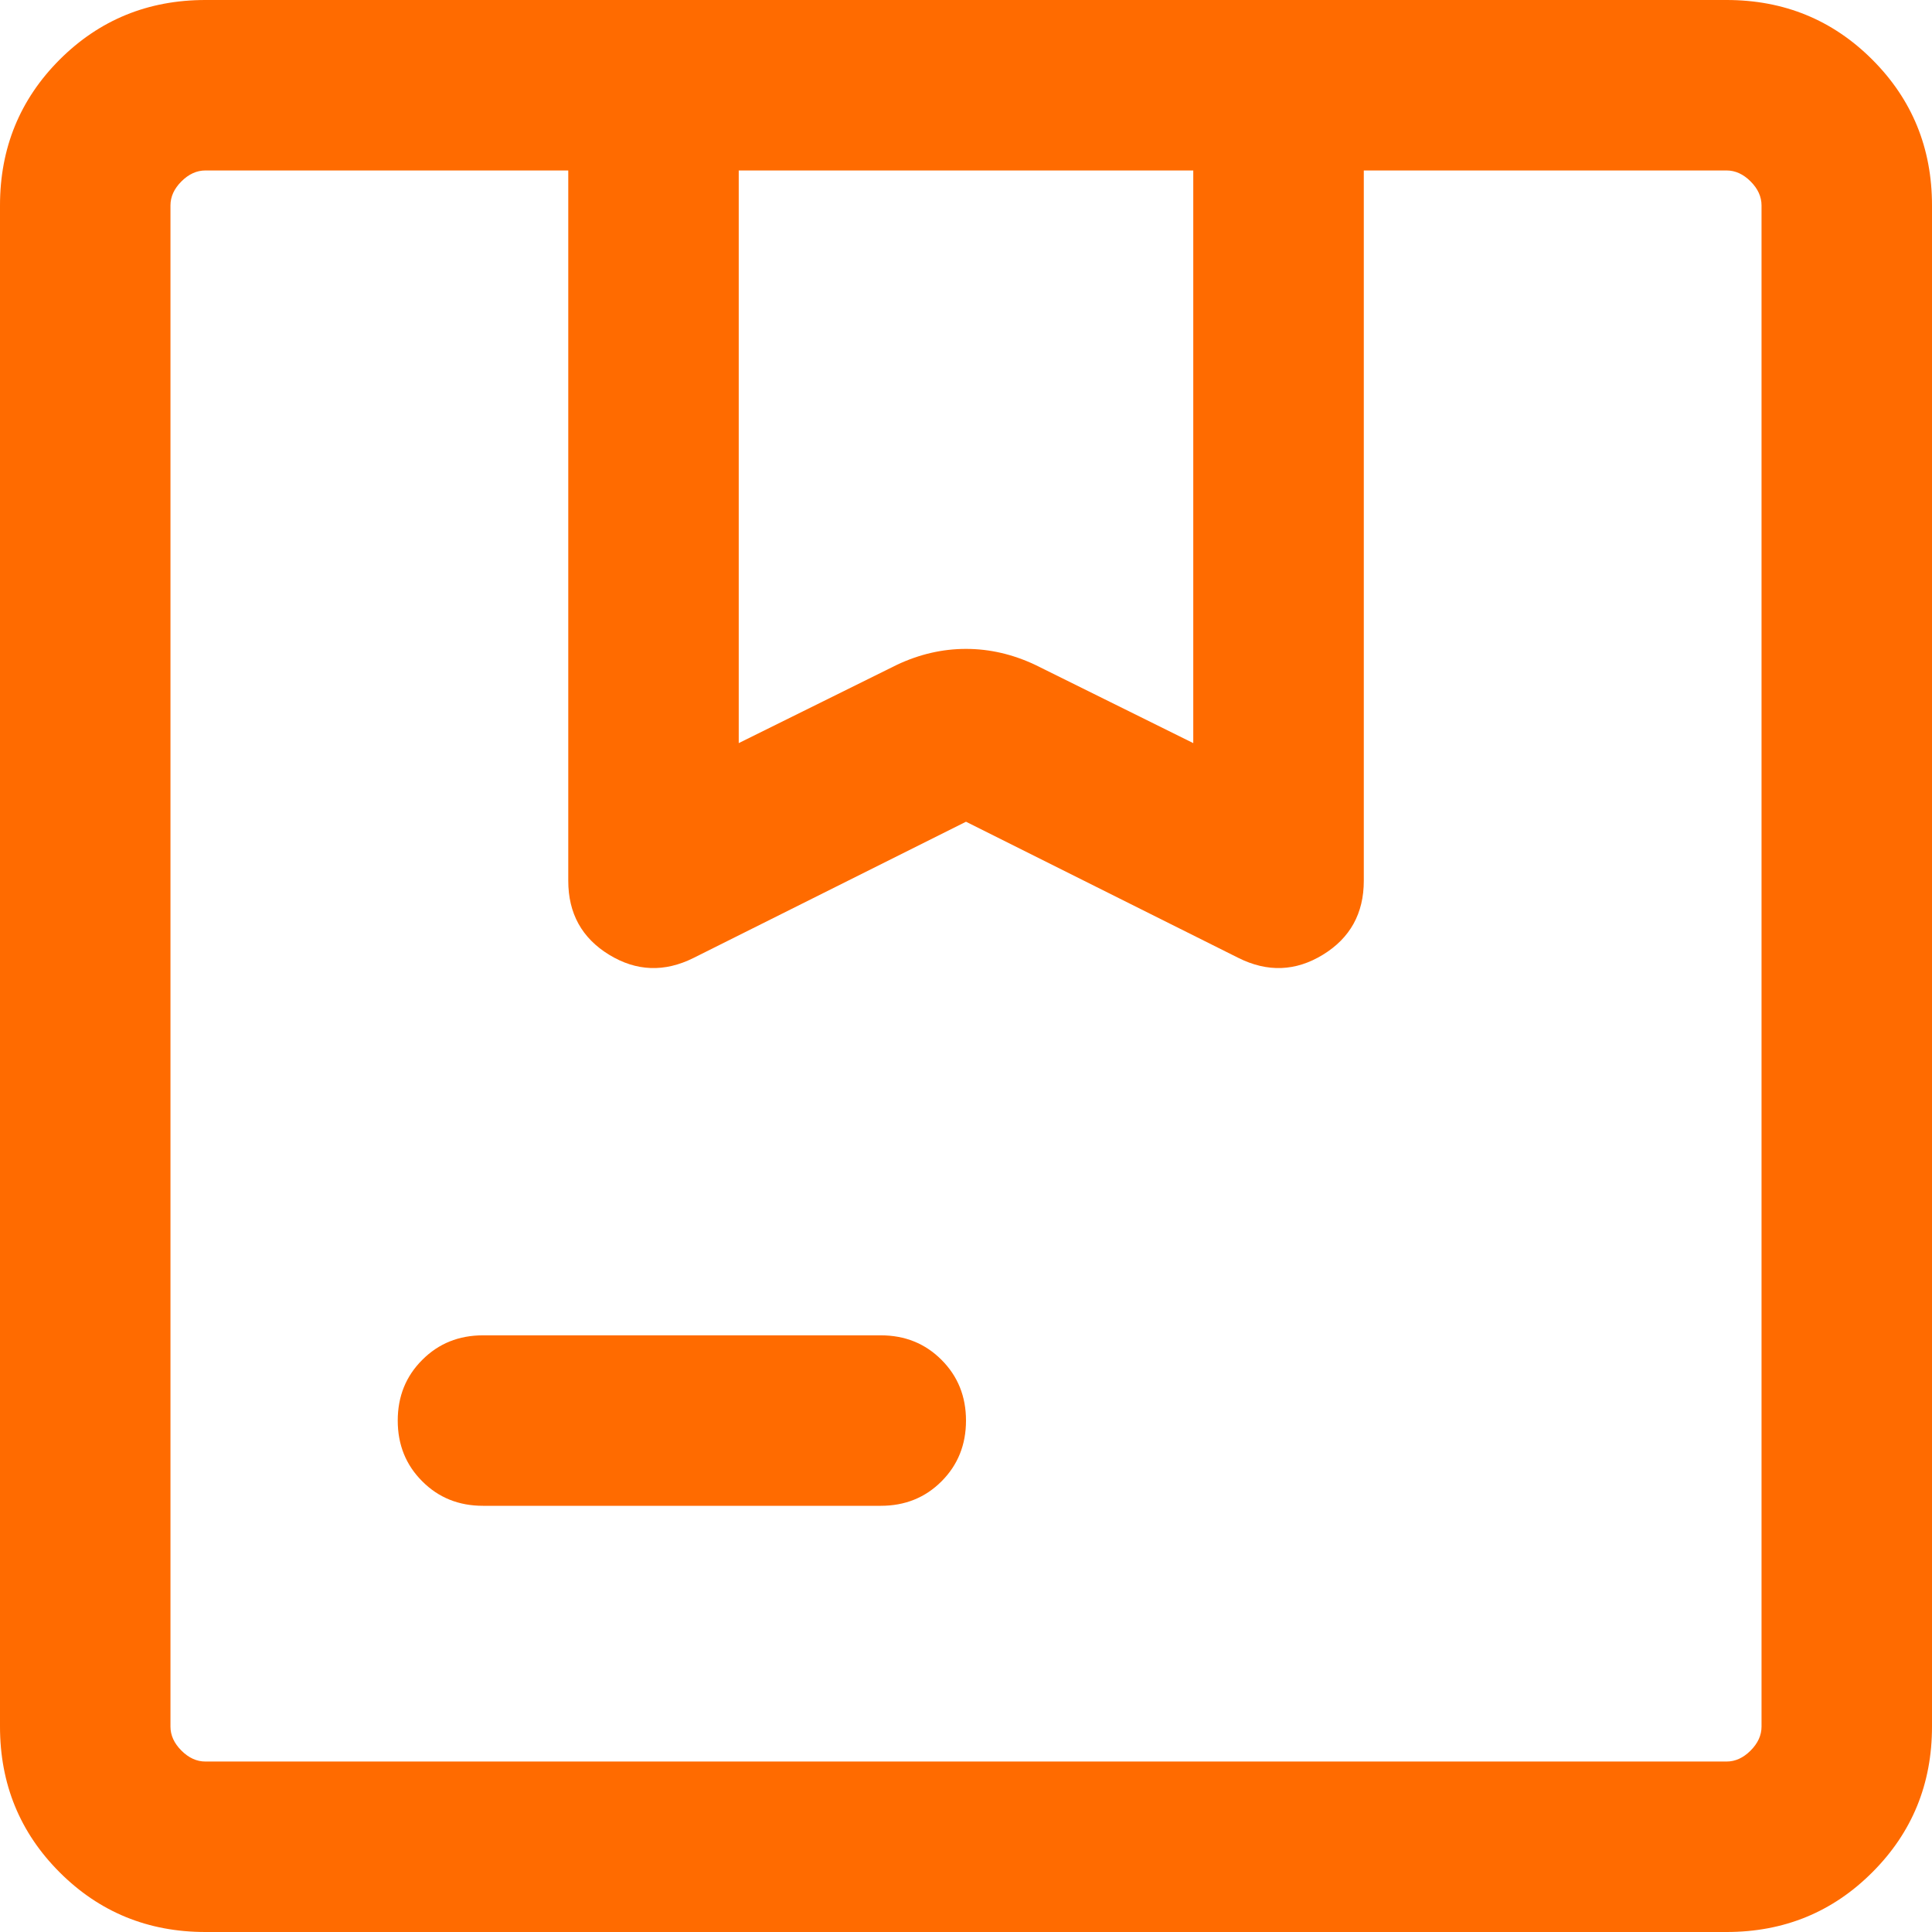 <svg width="30" height="30" viewBox="0 0 30 30" fill="none" xmlns="http://www.w3.org/2000/svg">
<path d="M11.471 11.539L13.928 10.323C14.276 10.159 14.633 10.076 15 10.076C15.367 10.076 15.724 10.159 16.073 10.323L18.529 11.539V2.647H11.471V11.539ZM7.5 23.382C7.124 23.382 6.81 23.256 6.557 23.002C6.303 22.749 6.176 22.434 6.176 22.059C6.176 21.683 6.303 21.369 6.557 21.116C6.81 20.862 7.124 20.735 7.5 20.735H13.677C14.052 20.735 14.367 20.862 14.62 21.116C14.873 21.369 15 21.683 15 22.059C15 22.434 14.873 22.749 14.62 23.002C14.367 23.256 14.052 23.382 13.677 23.382H7.5ZM3.19 30C2.299 30 1.544 29.691 0.926 29.073C0.309 28.456 0 27.701 0 26.81V3.19C0 2.299 0.309 1.544 0.926 0.926C1.544 0.309 2.299 0 3.19 0H26.81C27.701 0 28.456 0.309 29.073 0.926C29.691 1.544 30 2.299 30 3.19V26.81C30 27.701 29.691 28.456 29.073 29.073C28.456 29.691 27.701 30 26.81 30H3.19ZM3.19 27.353H26.81C26.946 27.353 27.07 27.296 27.183 27.183C27.296 27.07 27.353 26.946 27.353 26.81V3.19C27.353 3.054 27.296 2.93 27.183 2.817C27.07 2.704 26.946 2.647 26.81 2.647H21.177V13.677C21.177 14.183 20.965 14.566 20.542 14.825C20.119 15.084 19.681 15.1 19.229 14.874L15 12.76L10.771 14.874C10.319 15.1 9.881 15.084 9.458 14.825C9.035 14.566 8.824 14.183 8.824 13.677V2.647H3.19C3.054 2.647 2.93 2.704 2.817 2.817C2.704 2.93 2.647 3.054 2.647 3.19V26.81C2.647 26.946 2.704 27.07 2.817 27.183C2.93 27.296 3.054 27.353 3.19 27.353Z" fill="#FF6B00"/>
</svg>
